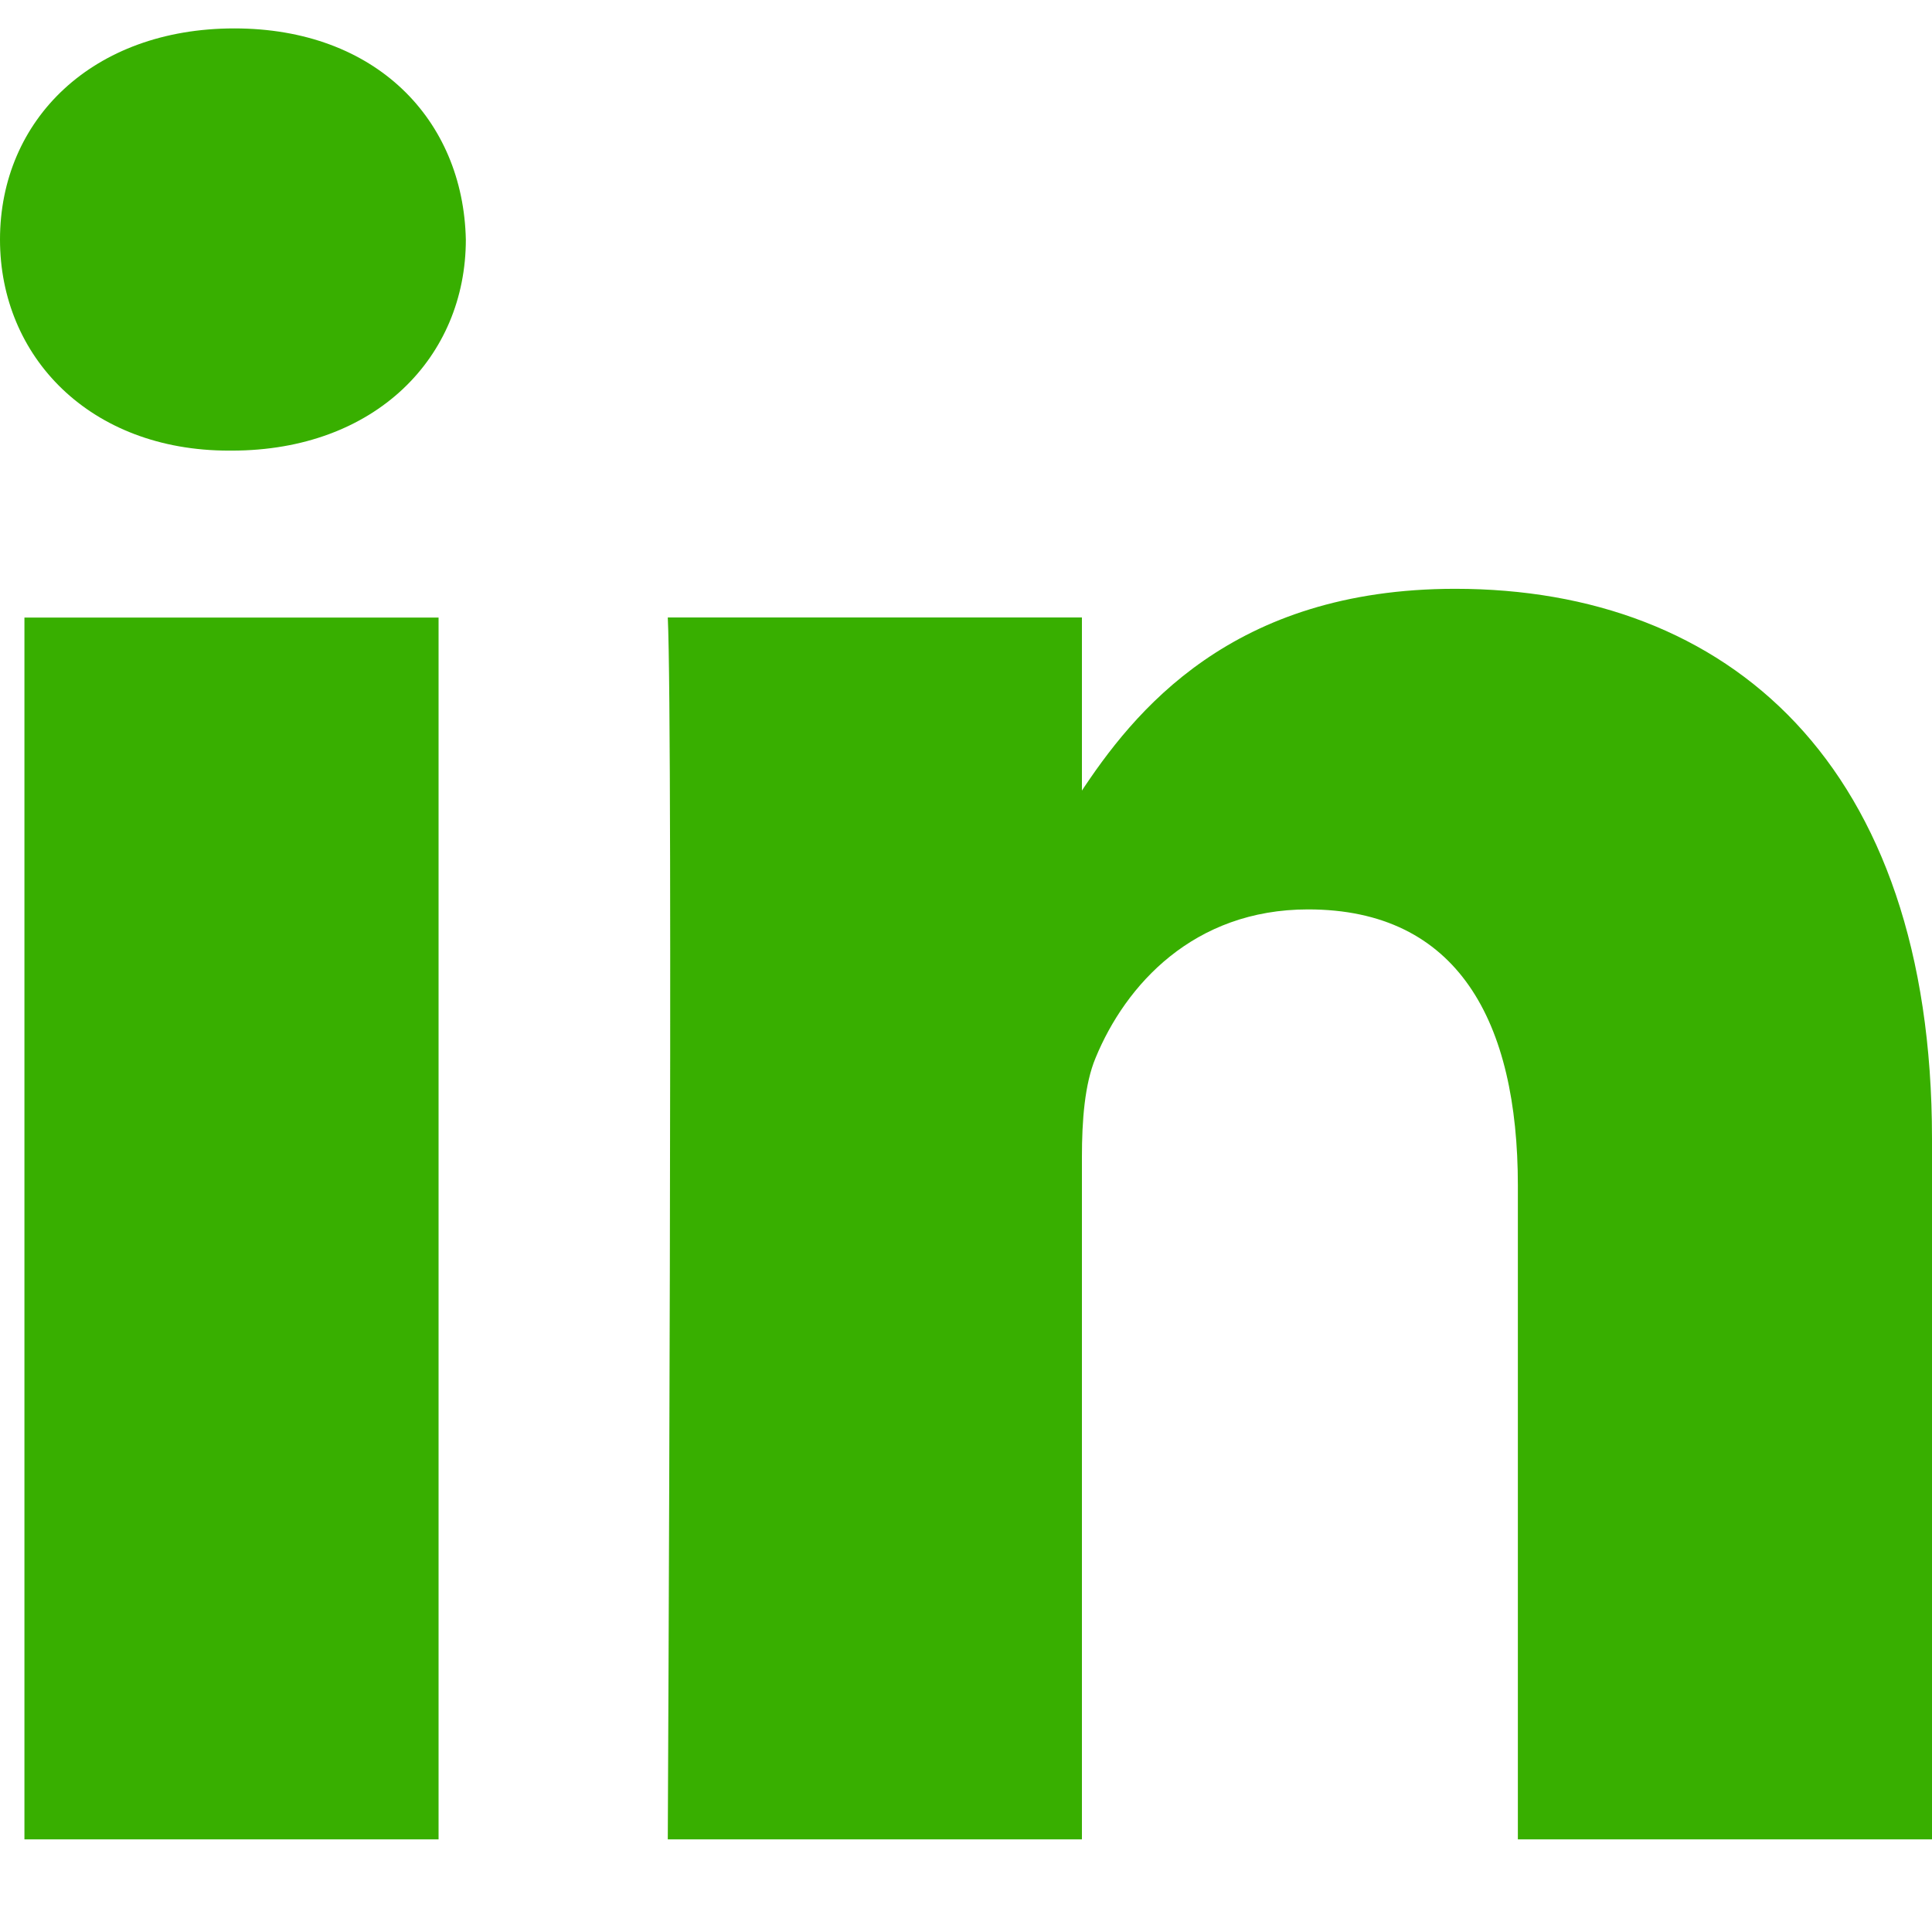 <svg width="17" height="17" viewBox="0 0 17 17" fill="none" xmlns="http://www.w3.org/2000/svg">
<path d="M3.859 16.185V5.434H0.215V16.185H3.859ZM2.038 3.965C3.308 3.965 4.099 3.139 4.099 2.108C4.076 1.053 3.308 0.25 2.062 0.25C0.815 0.25 0 1.053 0 2.108C0 3.139 0.791 3.965 2.014 3.965H2.037H2.038ZM5.876 16.185H9.52V10.181C9.52 9.86 9.544 9.539 9.64 9.309C9.904 8.667 10.503 8.002 11.51 8.002C12.829 8.002 13.356 8.988 13.356 10.433V16.185H17V10.02C17 6.718 15.202 5.181 12.805 5.181C10.839 5.181 9.976 6.259 9.496 6.993H9.52V5.433H5.876C5.924 6.442 5.876 16.185 5.876 16.185L5.876 16.185Z" fill="#38AF00"/>
</svg>
